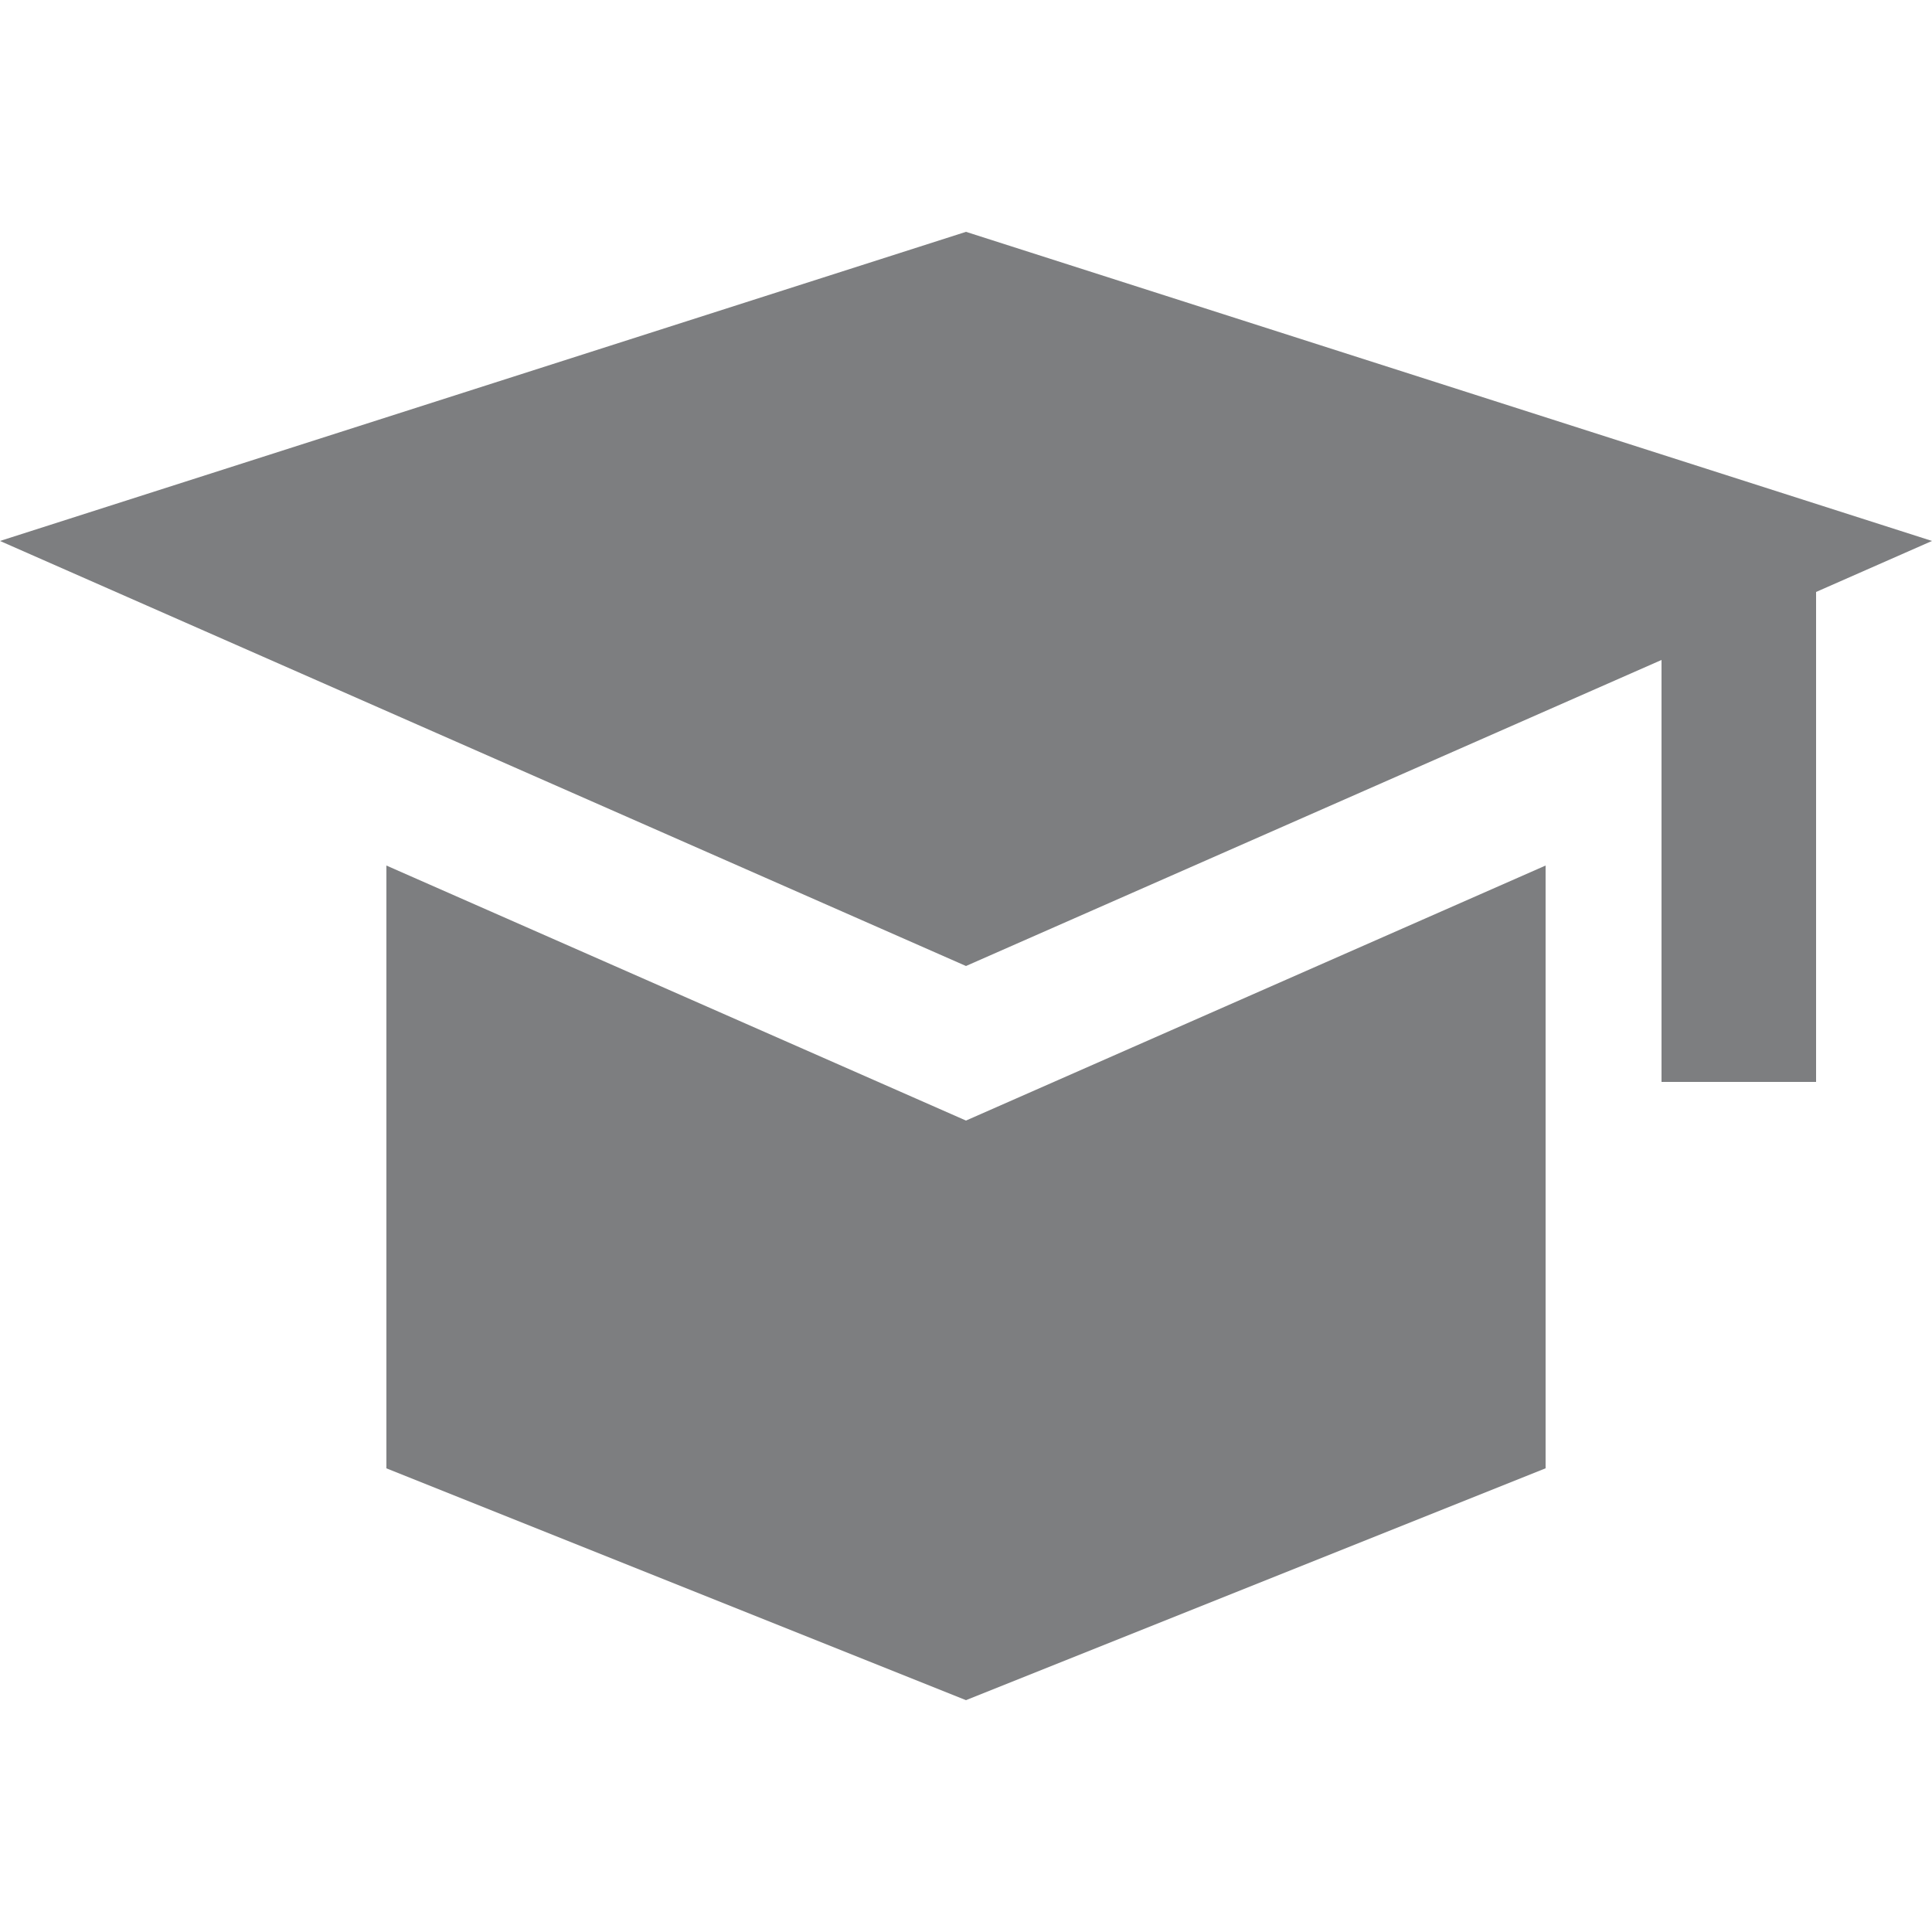 <?xml version="1.0" encoding="UTF-8"?>
<svg width="25px" height="25px" viewBox="0 0 25 25" version="1.1" xmlns="http://www.w3.org/2000/svg" xmlns:xlink="http://www.w3.org/1999/xlink">
    <title>xj备份</title>
    <g id="xj备份" stroke="none" stroke-width="1" fill="none" fill-rule="evenodd">
        <path d="M3.5,8.54 L3.5,14 L1.5,14 L1.5,7.66 L0,7 L12.5,3 L25,7 L12.5,12.5 L3.5,8.54 Z M20,11.2 L20,19 L12.5,22 L5,19 L5,11.2 L12.5,14.5 L20,11.2 Z" id="Combined-Shape" fill="#7d7e80" transform="translate(12.5, 12.5) scale(-1, 1) translate(-12.5, -12.5) "></path>
    </g>
</svg>